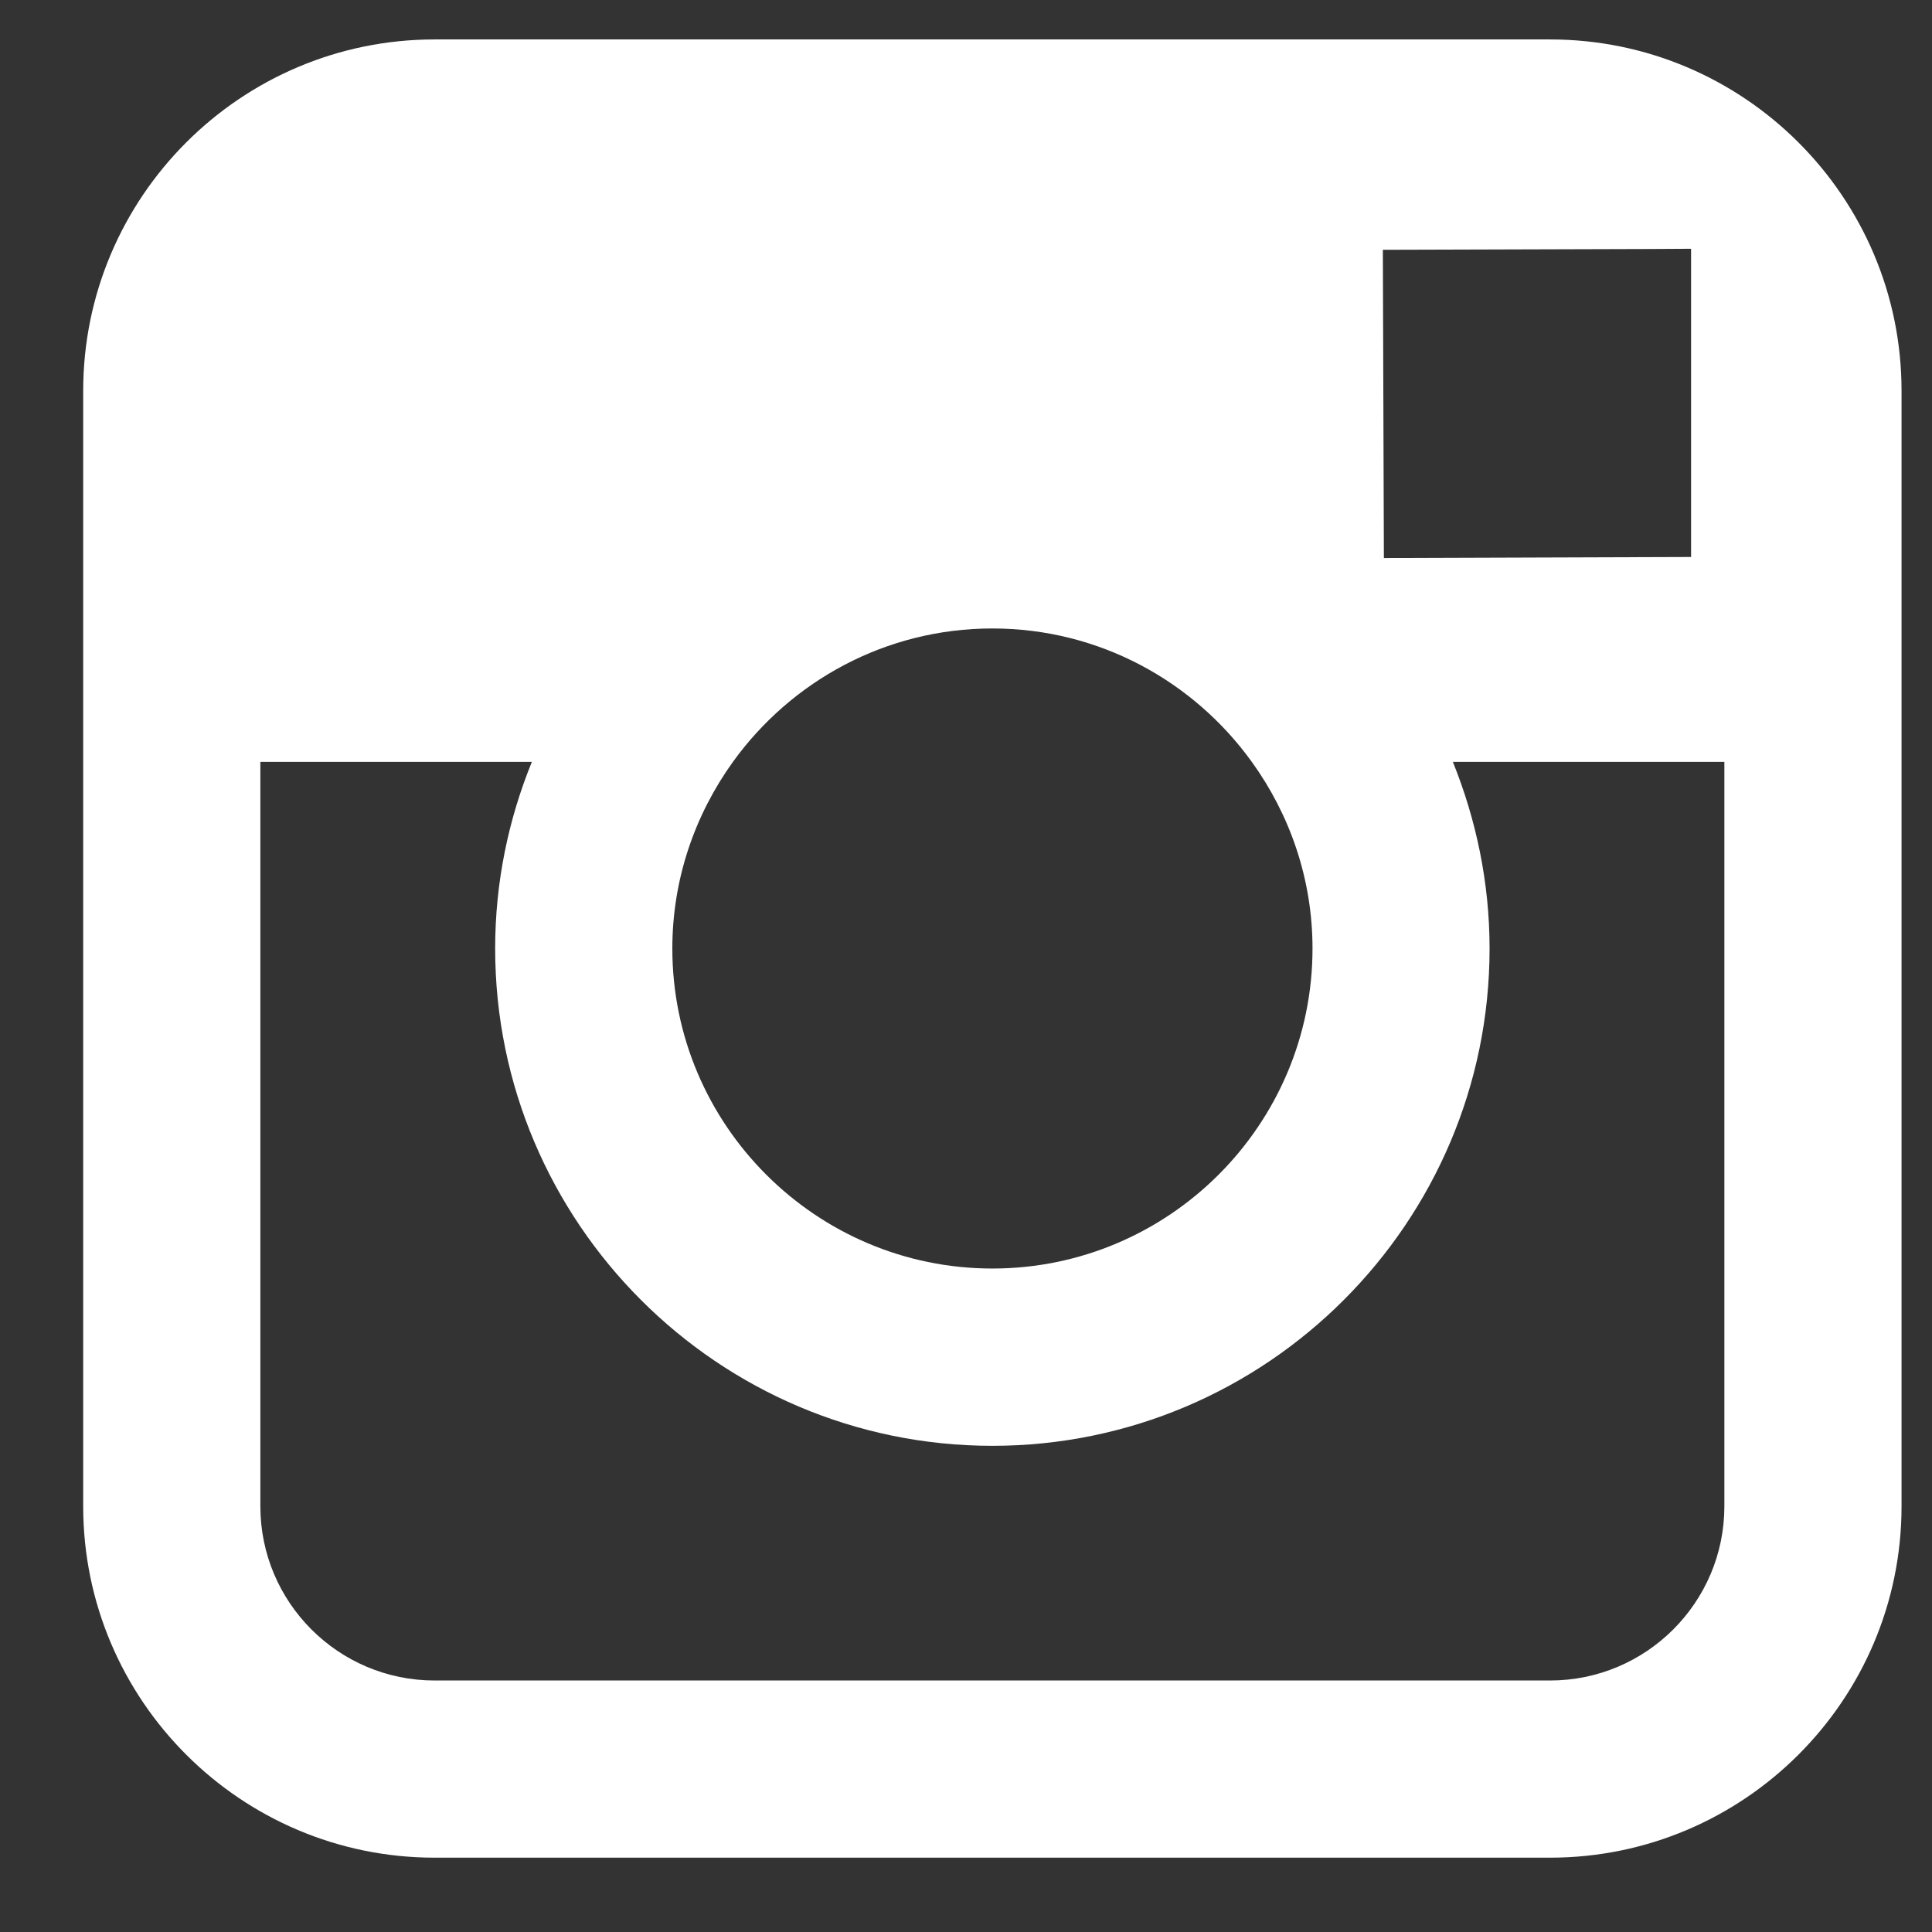 <svg width="17" height="17" viewBox="0 0 17 17" fill="none" xmlns="http://www.w3.org/2000/svg">
<rect x="0" y="0" width="17" height="17" fill="#333333" stroke="none"/>
<path fill-rule="evenodd" clip-rule="evenodd" d="M13.639 0.347H3.824C2.119 0.347 0.732 1.733 0.732 3.439V13.254C0.732 14.96 2.119 16.346 3.824 16.346H13.639C15.344 16.346 16.732 14.96 16.732 13.254V3.439C16.732 1.733 15.344 0.347 13.639 0.347ZM14.527 2.191L14.88 2.189V4.901L12.177 4.91L12.168 2.198L14.527 2.191ZM6.449 6.704C6.961 5.994 7.792 5.53 8.732 5.53C9.672 5.53 10.503 5.994 11.015 6.704C11.349 7.167 11.549 7.733 11.549 8.346C11.549 9.898 10.285 11.162 8.732 11.162C7.18 11.162 5.916 9.898 5.916 8.346C5.916 7.733 6.116 7.167 6.449 6.704ZM15.173 13.254C15.173 14.1 14.485 14.787 13.639 14.787H3.824C2.978 14.787 2.291 14.1 2.291 13.254V6.704H4.68C4.473 7.212 4.357 7.766 4.357 8.346C4.357 10.758 6.32 12.722 8.732 12.722C11.145 12.722 13.107 10.758 13.107 8.346C13.107 7.766 12.989 7.212 12.784 6.704H15.173V13.254Z" fill="white"/>
</svg>
